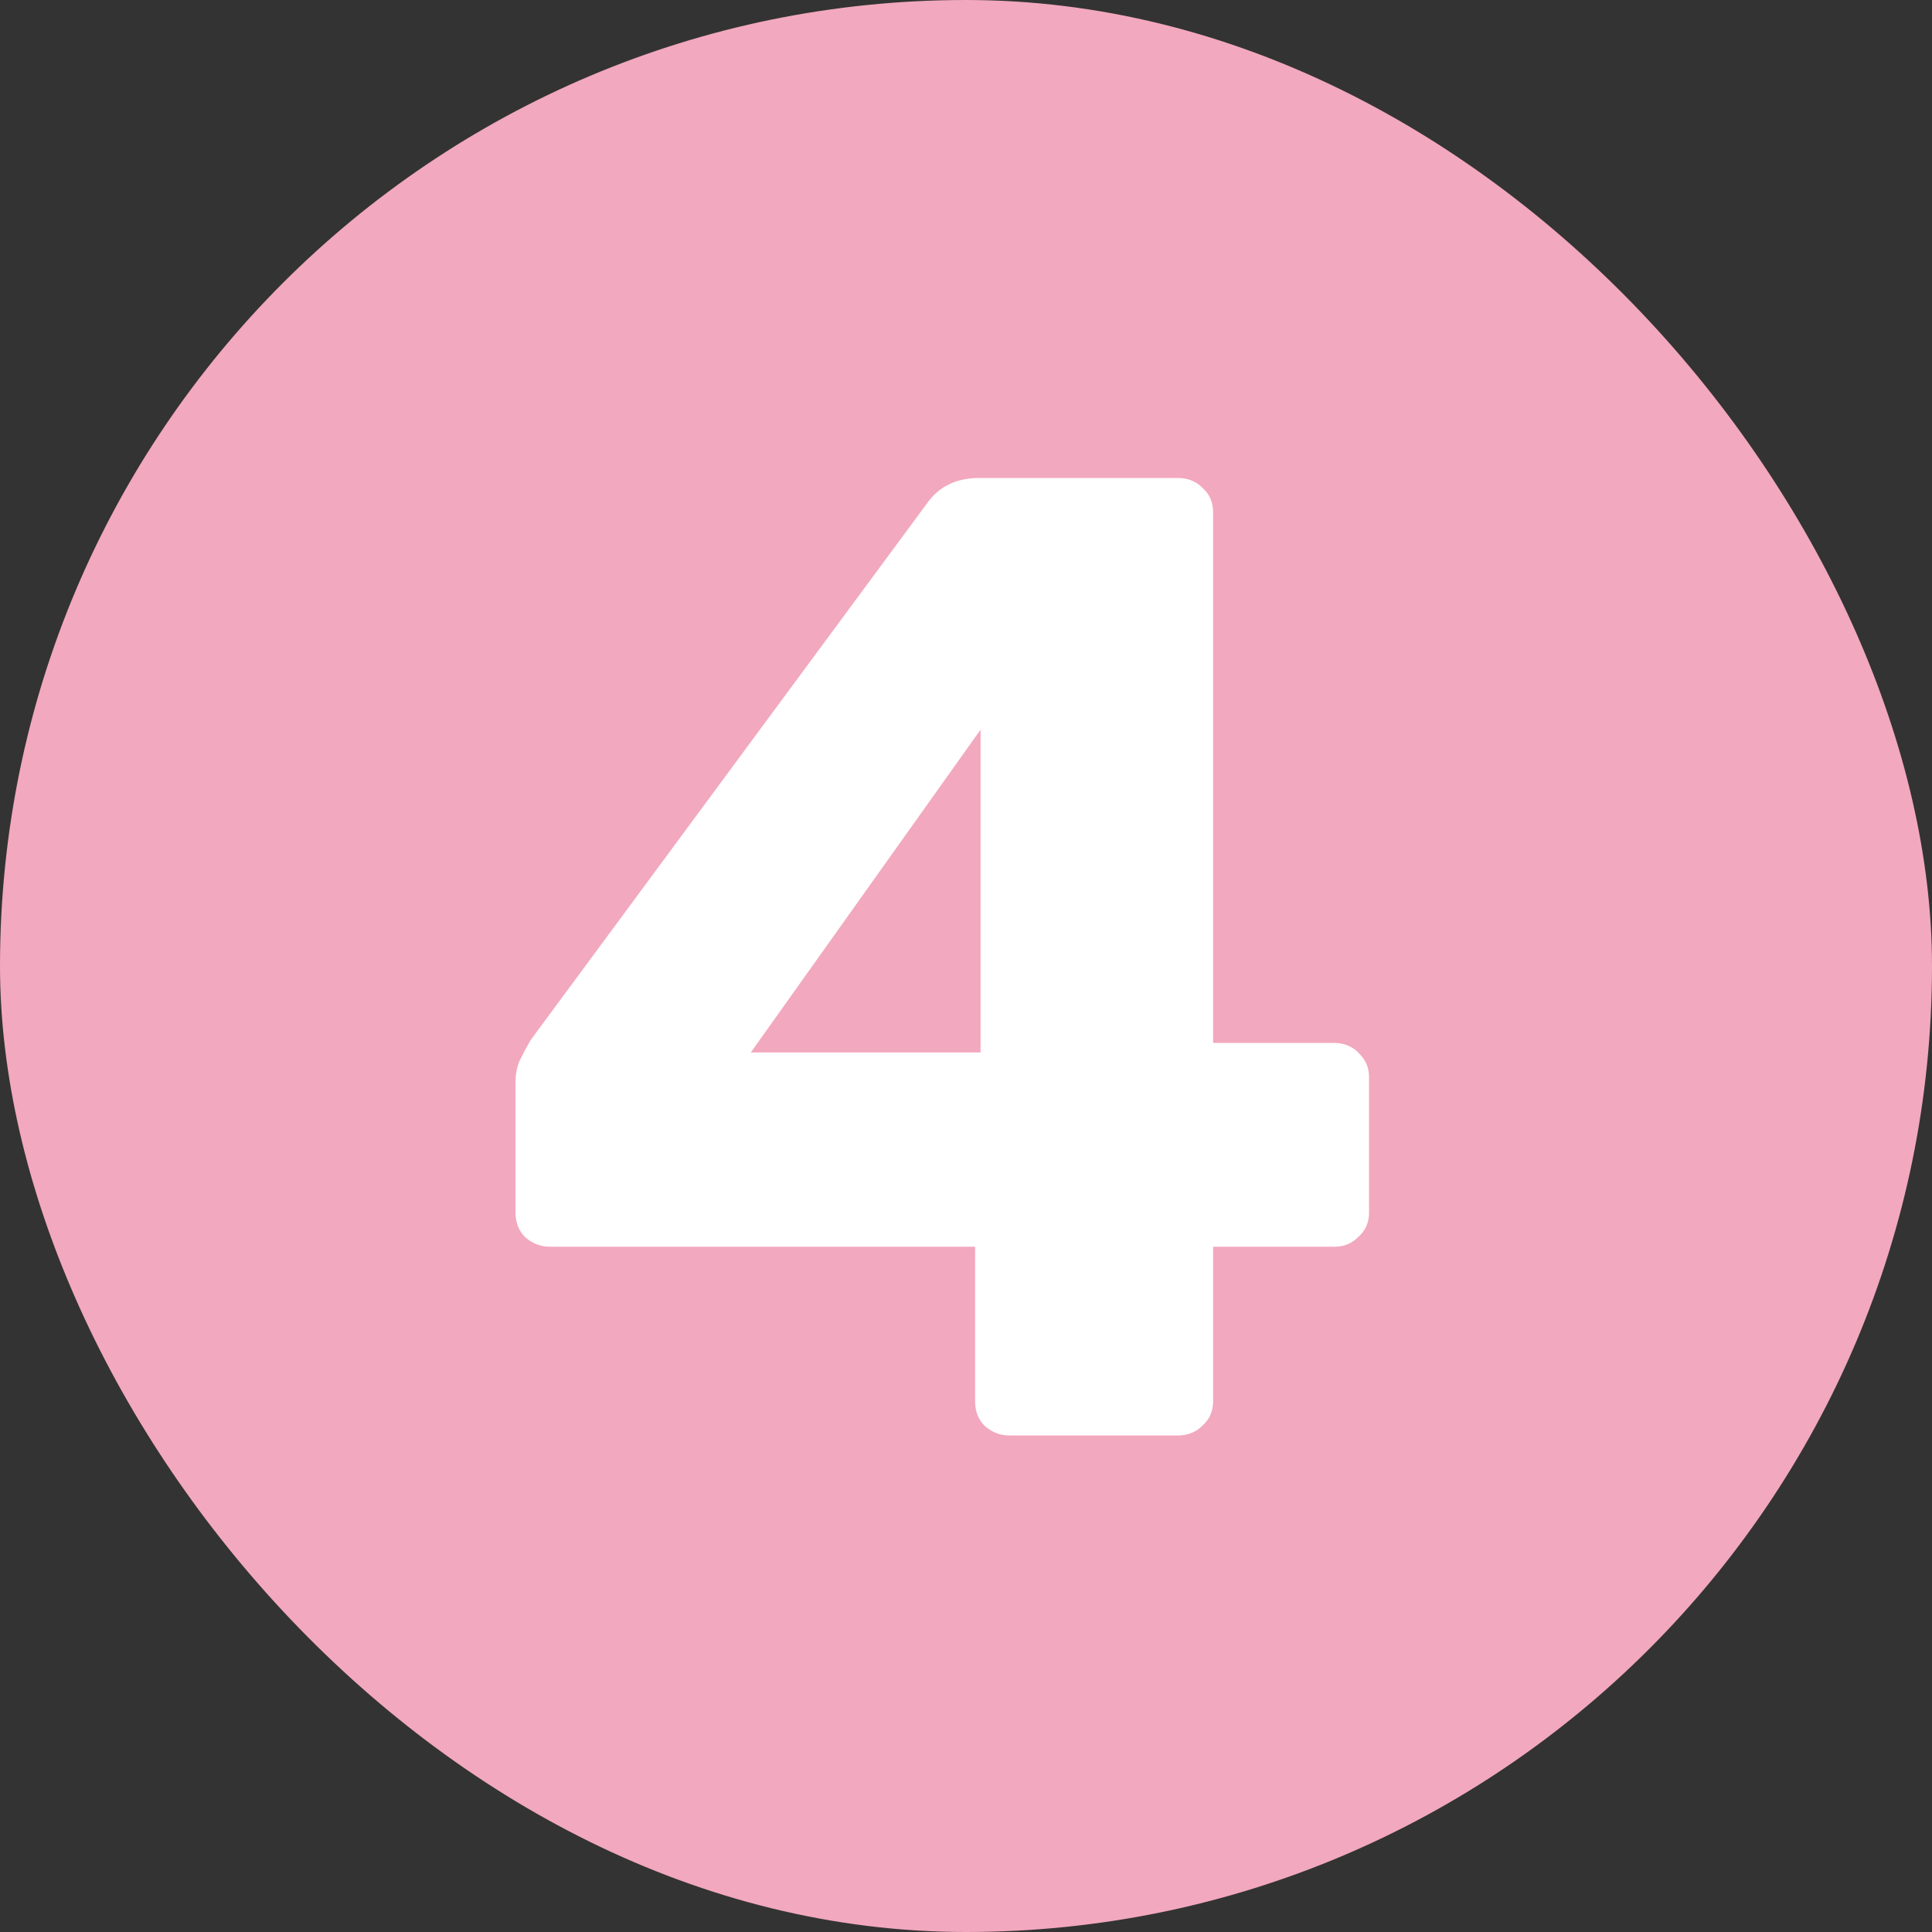 <?xml version="1.0" encoding="UTF-8"?> <svg xmlns="http://www.w3.org/2000/svg" width="1000" height="1000" viewBox="0 0 1000 1000" fill="none"><rect x="0" y="0" width="1000" height="1000" fill="#333333" stroke="none"/> <rect width="1000" height="1000" rx="500" fill="#F2A8BE"></rect> <path d="M522.412 743C517.692 743 513.444 741.348 509.668 738.044C506.364 734.74 504.712 730.492 504.712 725.3V645.296H284.524C279.804 645.296 275.556 643.644 271.78 640.34C268.476 637.036 266.824 632.788 266.824 627.596V560.336C266.824 556.088 267.532 552.312 268.948 549.008C270.836 545.232 272.724 541.692 274.612 538.388L480.64 259.436C486.776 251.412 495.508 247.4 506.836 247.4H609.496C614.688 247.4 618.936 249.052 622.24 252.356C626.016 255.66 627.904 259.908 627.904 265.1V539.804H690.208C695.872 539.804 700.356 541.692 703.66 545.468C706.964 548.772 708.616 552.784 708.616 557.504V627.596C708.616 632.788 706.728 637.036 702.952 640.34C699.648 643.644 695.636 645.296 690.916 645.296H627.904V725.3C627.904 730.492 626.016 734.74 622.24 738.044C618.936 741.348 614.688 743 609.496 743H522.412ZM388.6 544.76H507.544V377.672L388.6 544.76Z" fill="white"></path> </svg> 